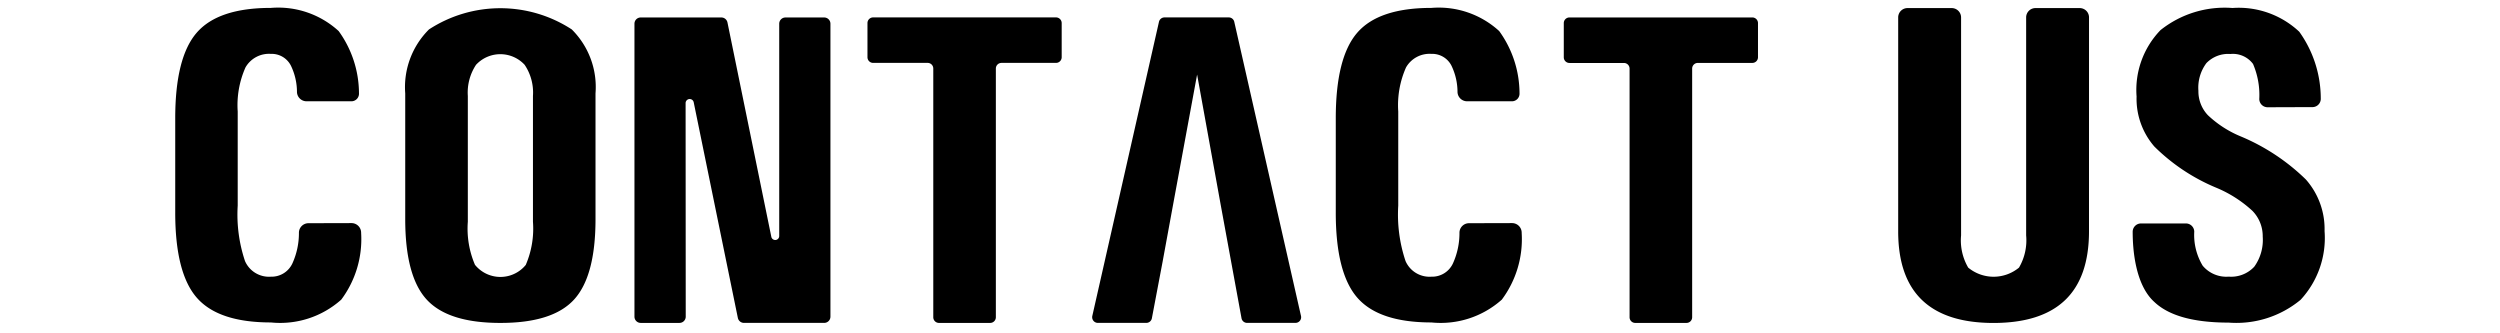 <?xml version="1.0" encoding="UTF-8"?> <svg xmlns="http://www.w3.org/2000/svg" width="240" height="32" viewBox="0 0 240 32"><g id="contact_us" transform="translate(-9031 15553)"><g id="グループ_10880" data-name="グループ 10880" transform="translate(8507.572 -19335.898)"><path id="パス_15990" data-name="パス 15990" d="M652.87,3805.075q0,4.412-2.289,6.607t-6.87,2.2q-4.578,0-6.87-2.2t-2.289-6.607v-20.526a.894.894,0,0,1,.895-.895h4.248a.9.9,0,0,1,.895.895v20.93a5.171,5.171,0,0,0,.684,3.09,3.832,3.832,0,0,0,4.876,0,5.182,5.182,0,0,0,.686-3.09v-20.93a.894.894,0,0,1,.895-.895h4.248a.893.893,0,0,1,.893.895Z" transform="translate(71.102 0.02)"></path><path id="パス_12566" data-name="パス 12566" d="M620.7,3804.315a.925.925,0,0,1,.919.933v.021a9.7,9.7,0,0,1-1.908,6.393,8.8,8.8,0,0,1-6.755,2.191q-5.049,0-7.119-2.38t-2.066-8.177v-9.04q0-5.841,2.066-8.221t7.119-2.378a8.591,8.591,0,0,1,6.505,2.224,10.232,10.232,0,0,1,1.95,5.963.732.732,0,0,1-.686.777.386.386,0,0,1-.047,0h-4.306a.919.919,0,0,1-.914-.877,5.833,5.833,0,0,0-.582-2.543,2.068,2.068,0,0,0-1.929-1.131,2.6,2.6,0,0,0-2.431,1.3,8.918,8.918,0,0,0-.747,4.23v9.04a14.043,14.043,0,0,0,.7,5.32,2.512,2.512,0,0,0,2.485,1.5,2.2,2.2,0,0,0,2.066-1.277,7.056,7.056,0,0,0,.626-2.971.918.918,0,0,1,.914-.886Z" transform="translate(47.891)"></path><path id="パス_12566-2" data-name="パス 12566" d="M557.178,3804.315a.925.925,0,0,1,.919.933v.021a9.7,9.7,0,0,1-1.908,6.393,8.8,8.8,0,0,1-6.754,2.191q-5.049,0-7.119-2.38t-2.066-8.177v-9.04q0-5.841,2.066-8.221t7.119-2.378a8.591,8.591,0,0,1,6.505,2.224,10.231,10.231,0,0,1,1.95,5.963.732.732,0,0,1-.686.777.383.383,0,0,1-.047,0h-4.306a.919.919,0,0,1-.914-.877,5.833,5.833,0,0,0-.582-2.543,2.067,2.067,0,0,0-1.929-1.131,2.6,2.6,0,0,0-2.431,1.3,8.919,8.919,0,0,0-.747,4.23v9.04a14.043,14.043,0,0,0,.7,5.32,2.512,2.512,0,0,0,2.485,1.5,2.2,2.2,0,0,0,2.066-1.277,7.052,7.052,0,0,0,.626-2.971.918.918,0,0,1,.914-.886Z"></path><path id="パス_12567" data-name="パス 12567" d="M622.025,3788.537h-5.232a.544.544,0,0,1-.544-.544v-3.283a.544.544,0,0,1,.544-.543h17.556a.543.543,0,0,1,.544.543v3.278a.543.543,0,0,1-.544.544h-5.232a.544.544,0,0,0-.544.543v23.873a.543.543,0,0,1-.544.544h-4.92a.544.544,0,0,1-.544-.544v-23.875A.541.541,0,0,0,622.025,3788.537Z" transform="translate(57.302 0.406)"></path><path id="パス_12578" data-name="パス 12578" d="M583.914,3788.531h-5.232a.544.544,0,0,1-.544-.544v-3.28a.544.544,0,0,1,.544-.543h17.557a.544.544,0,0,1,.544.543v3.28a.544.544,0,0,1-.544.544h-5.232a.541.541,0,0,0-.544.54v23.878a.544.544,0,0,1-.544.544H585a.544.544,0,0,1-.544-.544v-23.877a.541.541,0,0,0-.542-.542Z" transform="translate(28.567 0.405)"></path><path id="パス_12581" data-name="パス 12581" d="M570.308,3812.89a.6.6,0,0,1-.6.6h-3.722a.6.6,0,0,1-.6-.6v-28.122a.6.6,0,0,1,.6-.6h7.74a.6.6,0,0,1,.589.482l4.21,20.576a.383.383,0,0,0,.758-.078v-20.379a.6.6,0,0,1,.6-.6H583.6a.6.6,0,0,1,.6.6v28.12a.6.6,0,0,1-.6.6h-7.7a.6.6,0,0,1-.589-.482l-4.238-20.7a.393.393,0,0,0-.777.079Z" transform="translate(18.95 0.407)"></path><path id="パス_12574" data-name="パス 12574" d="M660.343,3793.192a.8.8,0,0,1-.8-.795,7.552,7.552,0,0,0-.6-3.362,2.407,2.407,0,0,0-2.178-.956,2.9,2.9,0,0,0-2.3.877,3.946,3.946,0,0,0-.766,2.652,3.317,3.317,0,0,0,.914,2.349,10.259,10.259,0,0,0,3.157,2.036,19.922,19.922,0,0,1,6.248,4.136,7.184,7.184,0,0,1,1.792,4.946,8.728,8.728,0,0,1-2.3,6.6,9.654,9.654,0,0,1-6.907,2.19q-5.028,0-7.114-1.964c-1.892-1.682-2.1-5.187-2.1-6.76a.8.8,0,0,1,.8-.795H652.5a.8.8,0,0,1,.8.792,5.728,5.728,0,0,0,.808,3.262,2.952,2.952,0,0,0,2.5,1.052,3.026,3.026,0,0,0,2.456-.956,4.4,4.4,0,0,0,.809-2.889,3.466,3.466,0,0,0-.991-2.473,11.758,11.758,0,0,0-3.427-2.2,18.521,18.521,0,0,1-5.983-3.97,6.992,6.992,0,0,1-1.708-4.8,8.265,8.265,0,0,1,2.3-6.381,9.876,9.876,0,0,1,6.907-2.121,8.491,8.491,0,0,1,6.411,2.28,11.014,11.014,0,0,1,2.064,6.392.8.8,0,0,1-.749.843.412.412,0,0,1-.049,0Z" transform="translate(80.776 0.003)"></path><path id="パス_12577" data-name="パス 12577" d="M602.774,3802.149l-2.264-12.5h0l-2.307,12.494-1,5.448-1.035,5.455a.542.542,0,0,1-.526.442h-4.666a.543.543,0,0,1-.539-.549.5.5,0,0,1,.012-.114l6.4-28.239a.544.544,0,0,1,.526-.423h6.177a.54.54,0,0,1,.526.423l6.406,28.239a.541.541,0,0,1-.411.649.494.494,0,0,1-.116.014H605.3a.542.542,0,0,1-.526-.445l-1-5.45Z" transform="translate(37.84 0.407)"></path><path id="パス_12560" data-name="パス 12560" d="M554.905,3811.628q-2.057-2.247-2.057-7.717v-12.074a7.813,7.813,0,0,1,2.28-6.139,12.551,12.551,0,0,1,13.707,0,7.786,7.786,0,0,1,2.28,6.139v12.074q0,5.464-2.057,7.717t-7.088,2.245Q556.961,3813.873,554.905,3811.628Zm9.519-3.333a8.819,8.819,0,0,0,.686-4.136v-12.074a4.764,4.764,0,0,0-.8-2.992,3.18,3.18,0,0,0-4.494-.17c-.058.054-.116.111-.17.17a4.83,4.83,0,0,0-.789,2.992v12.074a8.821,8.821,0,0,0,.686,4.136,3.145,3.145,0,0,0,4.424.461,3.191,3.191,0,0,0,.461-.461Z" transform="translate(9.482 0.025)"></path></g><rect id="長方形_5897" data-name="長方形 5897" width="240" height="32" transform="translate(9031 -15553)" fill="none"></rect></g></svg> 